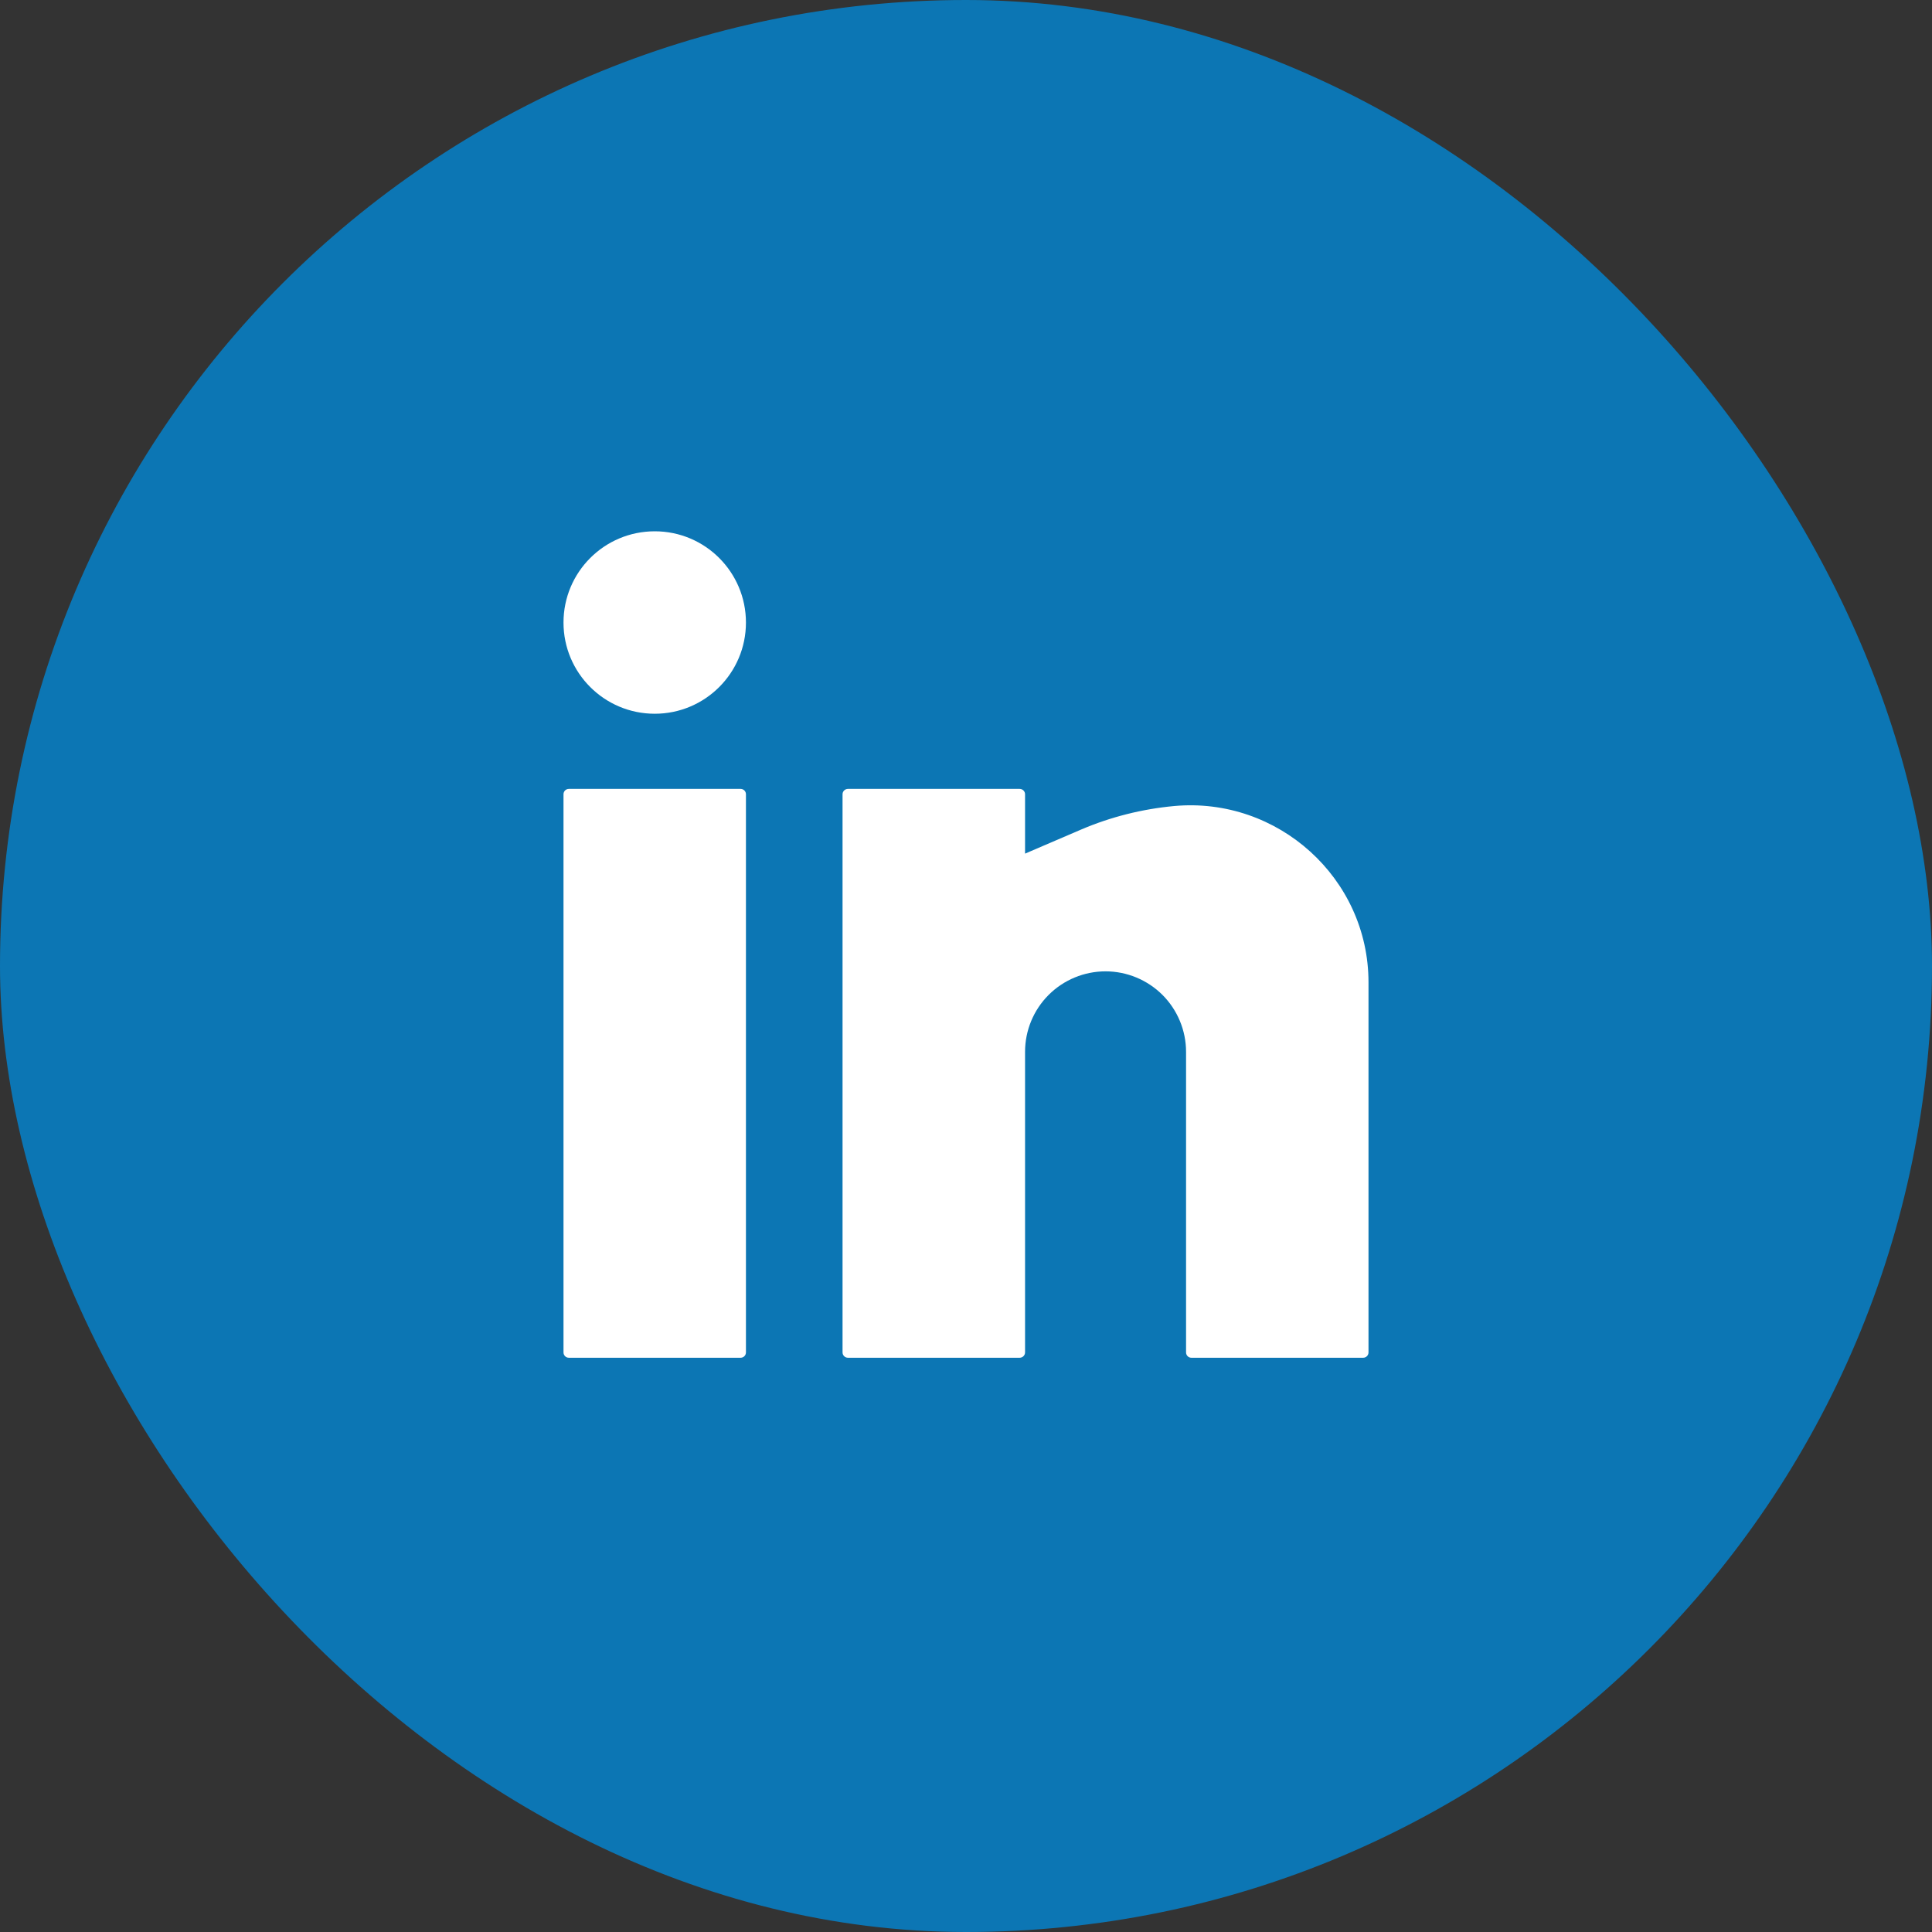<svg width="30" height="30" viewBox="0 0 30 30" fill="none" xmlns="http://www.w3.org/2000/svg">
<rect x="0" y="0" width="30" height="30" fill="#333333" stroke="none"/>
<rect width="30" height="30" rx="15" fill="#0C76B4"/>
<path d="M10.167 8.25C9.384 8.25 8.75 8.884 8.75 9.667C8.75 10.449 9.384 11.083 10.167 11.083C10.949 11.083 11.583 10.449 11.583 9.667C11.583 8.884 10.949 8.25 10.167 8.25Z" fill="white"/>
<path d="M8.833 12.25C8.787 12.25 8.75 12.287 8.75 12.333V21C8.75 21.046 8.787 21.083 8.833 21.083H11.5C11.546 21.083 11.583 21.046 11.583 21V12.333C11.583 12.287 11.546 12.25 11.5 12.25H8.833Z" fill="white"/>
<path d="M13.167 12.25C13.121 12.25 13.083 12.287 13.083 12.333V21C13.083 21.046 13.121 21.083 13.167 21.083H15.833C15.879 21.083 15.917 21.046 15.917 21V16.333C15.917 16.002 16.048 15.684 16.283 15.449C16.517 15.215 16.835 15.083 17.167 15.083C17.498 15.083 17.816 15.215 18.051 15.449C18.285 15.684 18.417 16.002 18.417 16.333V21C18.417 21.046 18.454 21.083 18.5 21.083H21.167C21.213 21.083 21.25 21.046 21.25 21V15.254C21.25 13.636 19.843 12.37 18.233 12.516C17.737 12.562 17.246 12.685 16.788 12.881L15.917 13.255V12.333C15.917 12.287 15.879 12.25 15.833 12.25H13.167Z" fill="white"/>
</svg>
